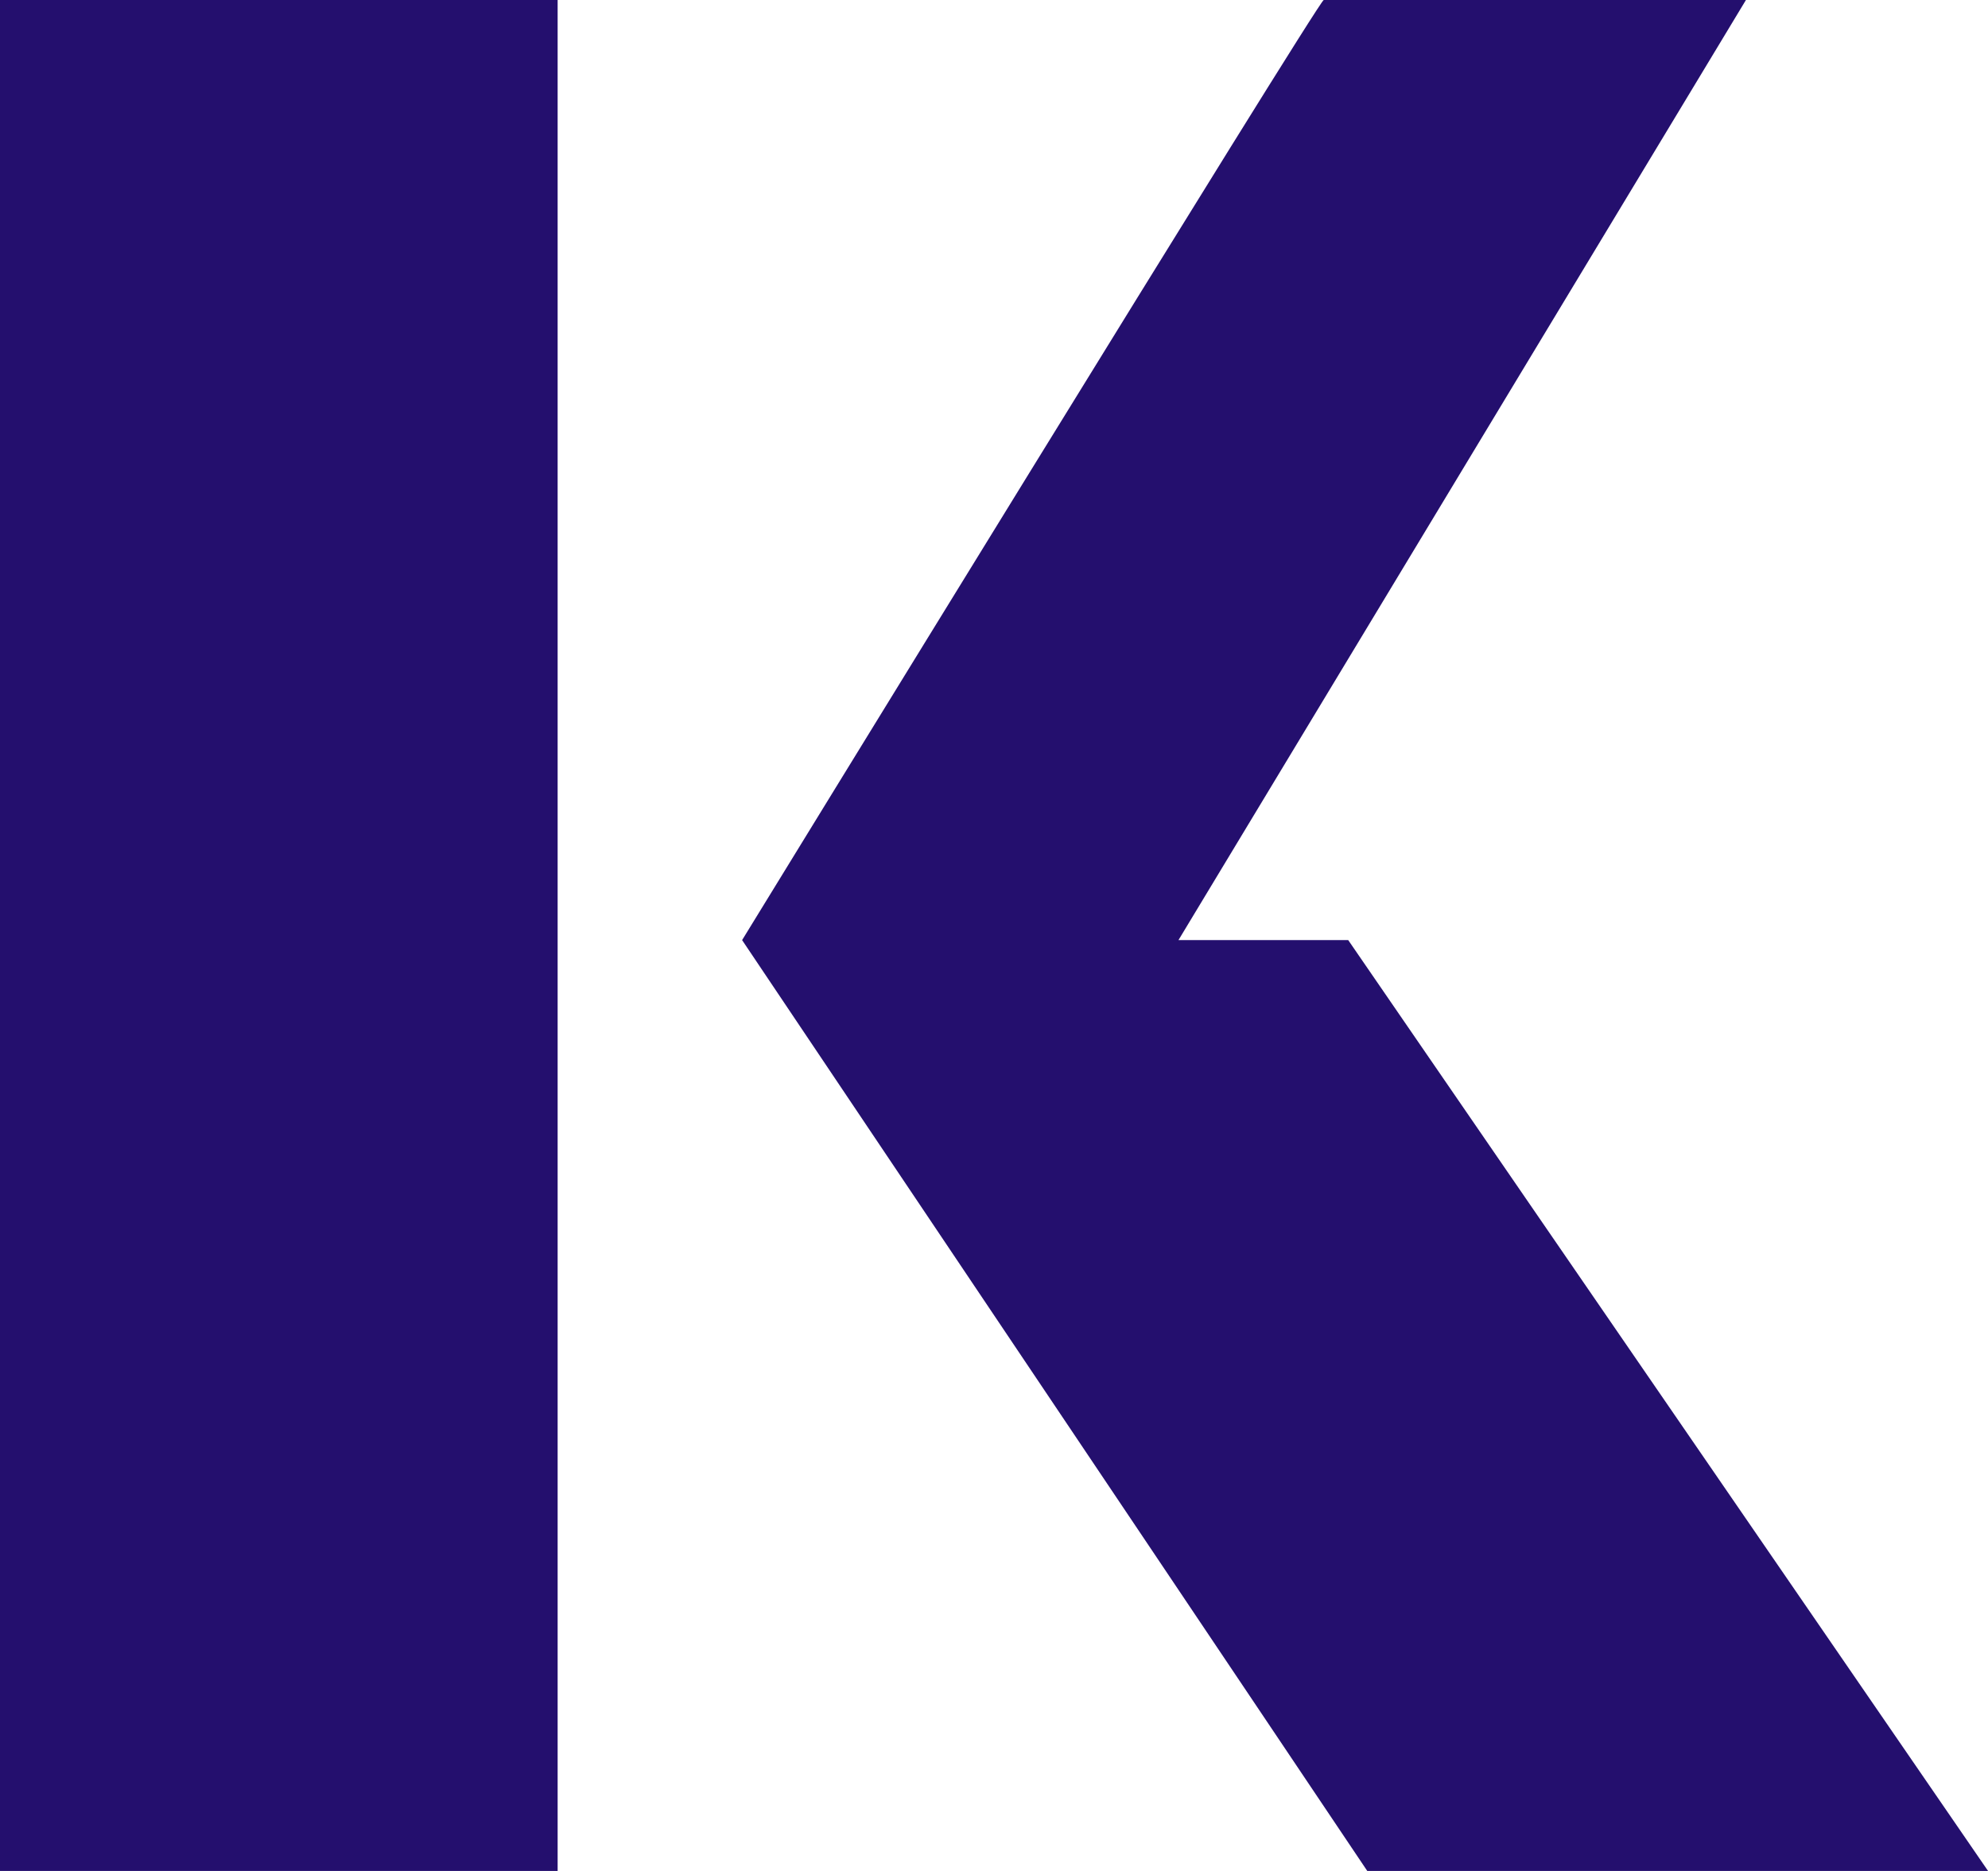 <?xml version="1.0" encoding="UTF-8"?>
<svg xmlns="http://www.w3.org/2000/svg" width="34" height="32" viewBox="0 0 34 32" fill="none">
  <g clip-path="url(#clip0_13_3882)">
    <path d="M34.001 32L23.058 16.079H20.155L29.86 0H22.639C22.555 0 12.692 16.079 12.692 16.079L23.384 32H34.001Z" fill="#240F6E"></path>
    <path d="M0 32H9.537V0H0V32Z" fill="#240F6E"></path>
  </g>
  <defs>
    <clipPath id="clip0_13_3882">
      <rect width="34" height="32" fill="white"></rect>
    </clipPath>
  </defs>
</svg>
